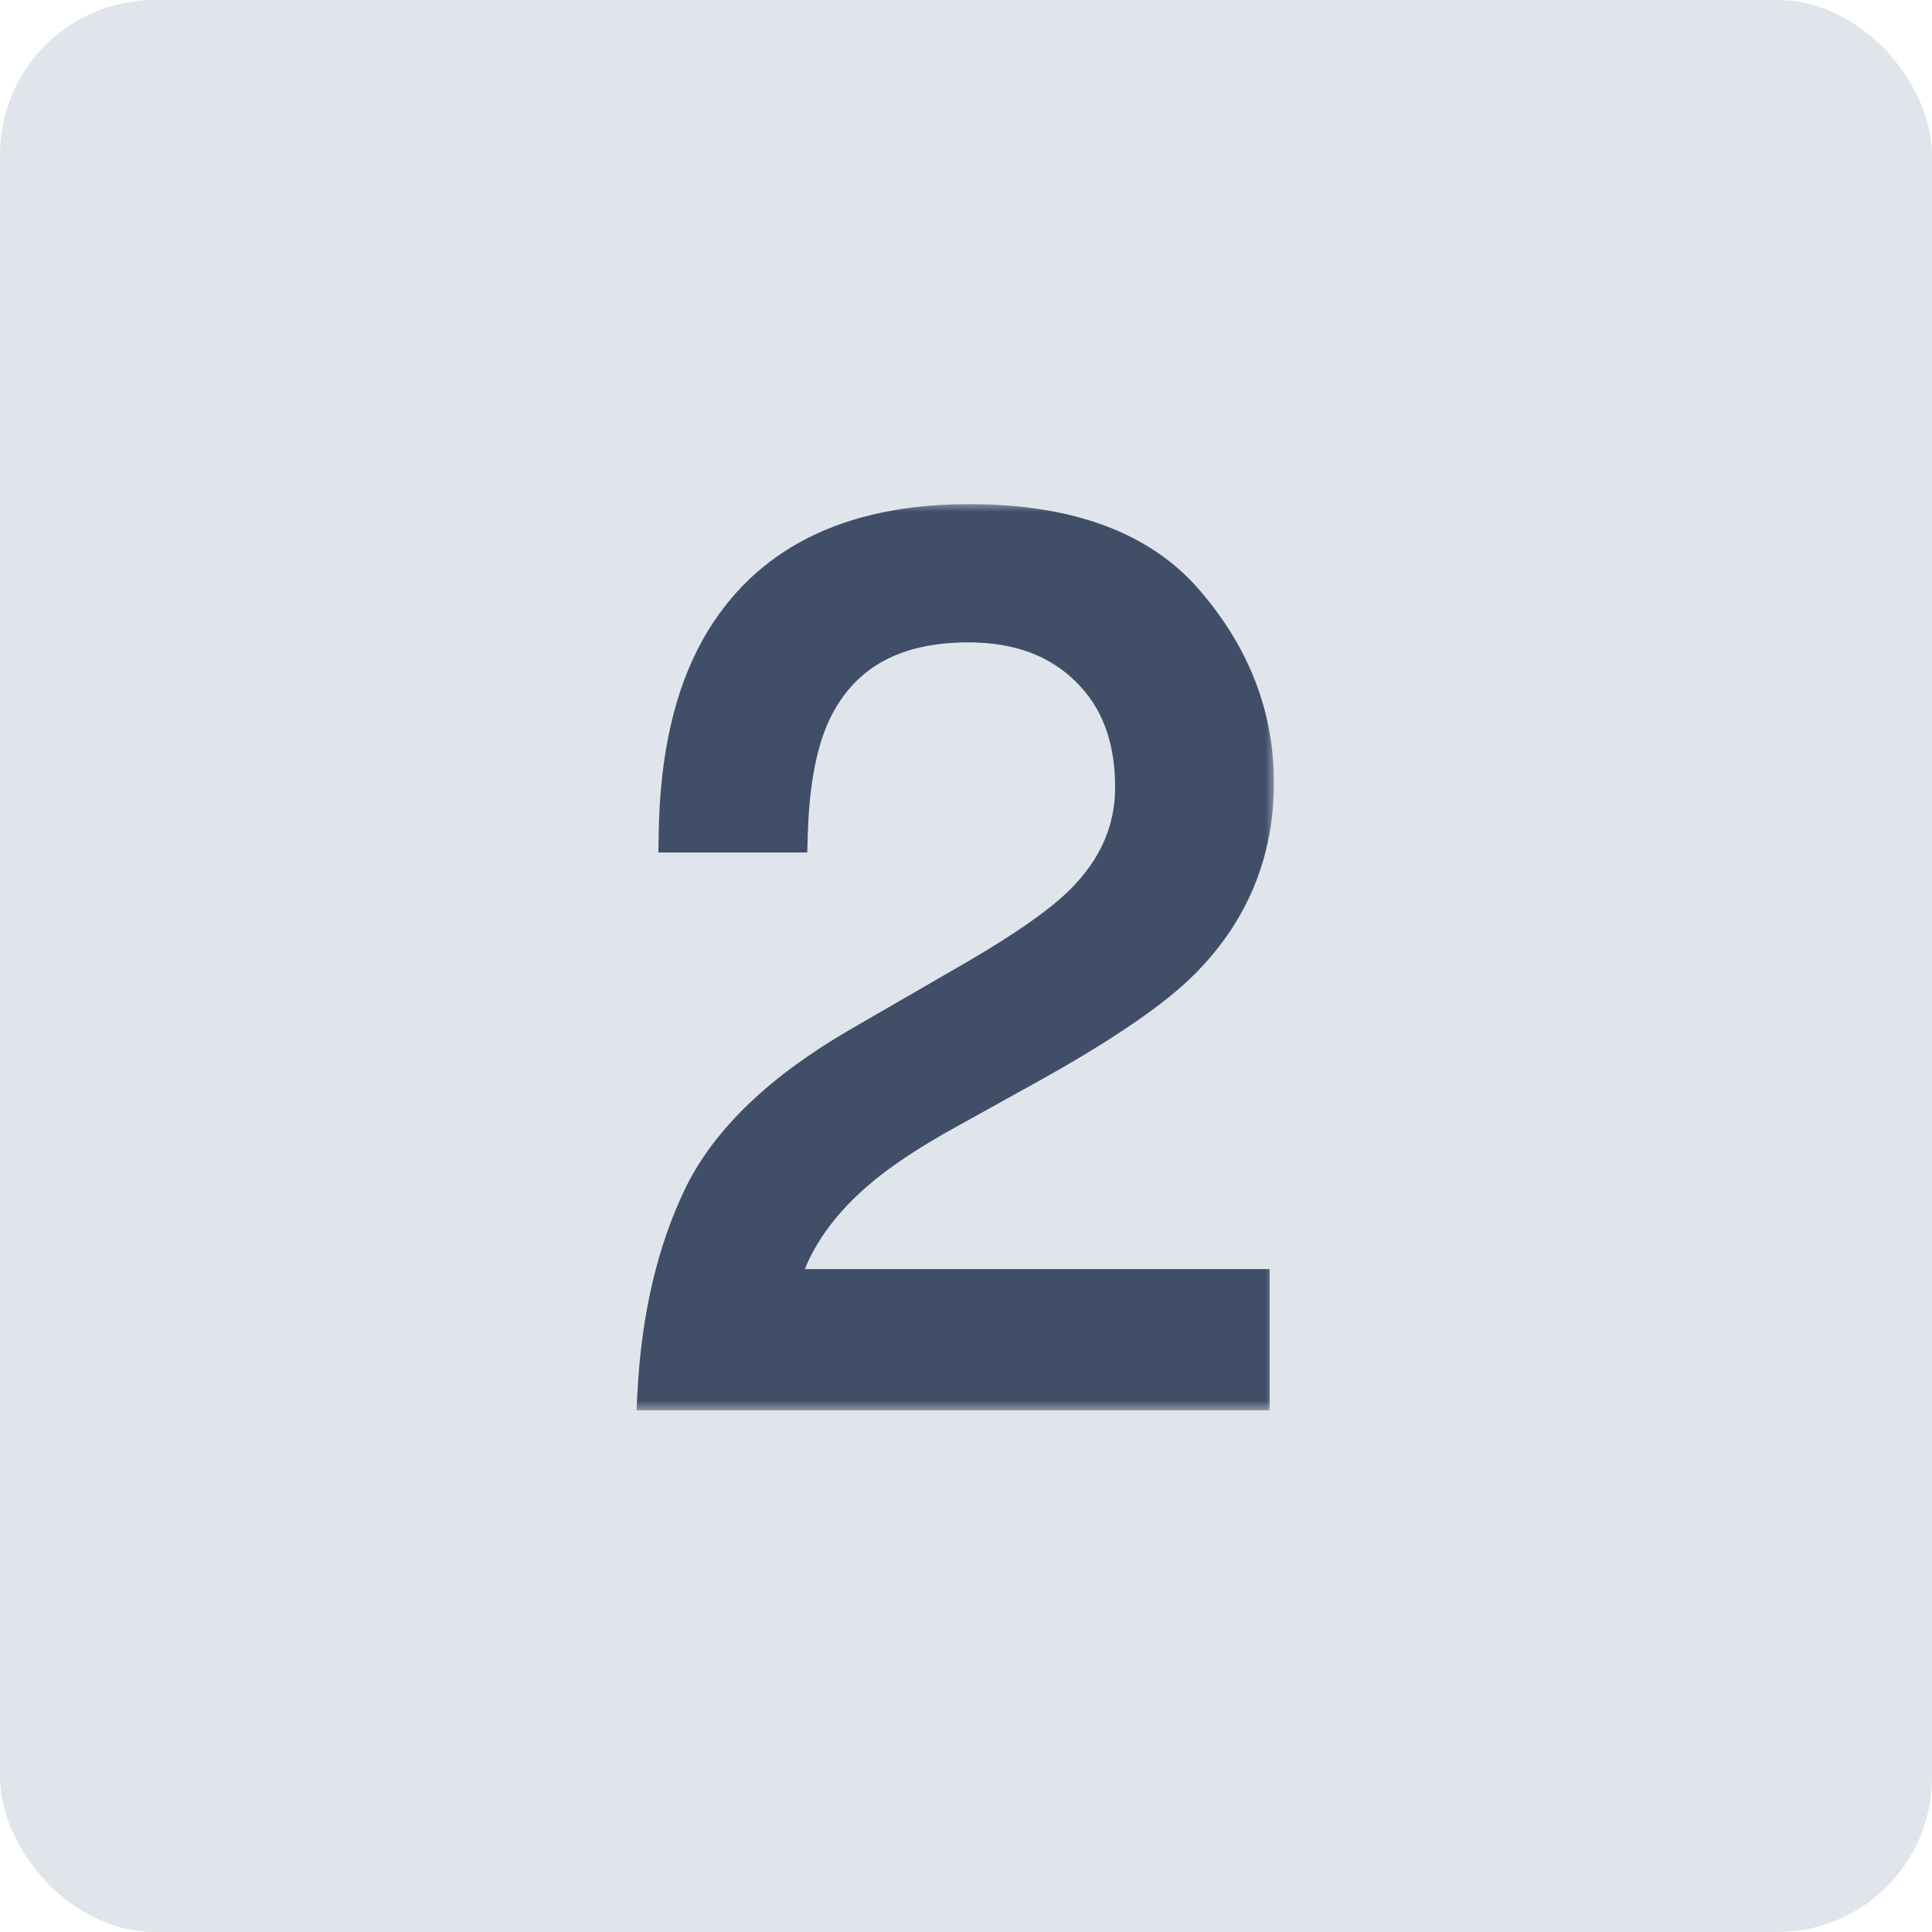 <?xml version="1.0" encoding="UTF-8"?> <svg xmlns="http://www.w3.org/2000/svg" width="100" height="100" viewBox="0 0 100 100" fill="none"><rect width="100" height="100" rx="8" fill="#E0E5EB"></rect><mask id="path-2-outside-1_45_1247" maskUnits="userSpaceOnUse" x="32" y="26" width="34" height="47" fill="black"><rect fill="white" x="32" y="26" width="34" height="47"></rect><path d="M34 72C34.208 68.146 35 64.792 36.375 61.938C37.771 59.083 40.479 56.49 44.5 54.156L50.5 50.688C53.188 49.125 55.073 47.792 56.156 46.688C57.865 44.958 58.719 42.979 58.719 40.75C58.719 38.146 57.938 36.083 56.375 34.562C54.812 33.021 52.729 32.25 50.125 32.25C46.271 32.25 43.604 33.708 42.125 36.625C41.333 38.188 40.896 40.354 40.812 43.125H35.094C35.156 39.229 35.875 36.052 37.25 33.594C39.688 29.26 43.99 27.094 50.156 27.094C55.281 27.094 59.021 28.479 61.375 31.25C63.75 34.021 64.938 37.104 64.938 40.5C64.938 44.083 63.677 47.146 61.156 49.688C59.698 51.167 57.083 52.958 53.312 55.062L49.031 57.438C46.99 58.562 45.385 59.635 44.219 60.656C42.135 62.469 40.823 64.479 40.281 66.688H64.719V72H34Z"></path></mask><path d="M34 72C34.208 68.146 35 64.792 36.375 61.938C37.771 59.083 40.479 56.49 44.5 54.156L50.5 50.688C53.188 49.125 55.073 47.792 56.156 46.688C57.865 44.958 58.719 42.979 58.719 40.75C58.719 38.146 57.938 36.083 56.375 34.562C54.812 33.021 52.729 32.25 50.125 32.25C46.271 32.25 43.604 33.708 42.125 36.625C41.333 38.188 40.896 40.354 40.812 43.125H35.094C35.156 39.229 35.875 36.052 37.25 33.594C39.688 29.26 43.99 27.094 50.156 27.094C55.281 27.094 59.021 28.479 61.375 31.25C63.75 34.021 64.938 37.104 64.938 40.5C64.938 44.083 63.677 47.146 61.156 49.688C59.698 51.167 57.083 52.958 53.312 55.062L49.031 57.438C46.99 58.562 45.385 59.635 44.219 60.656C42.135 62.469 40.823 64.479 40.281 66.688H64.719V72H34Z" fill="#404E68"></path><path d="M34 72L33.002 71.946L32.944 73H34V72ZM36.375 61.938L35.477 61.498L35.474 61.504L36.375 61.938ZM44.5 54.156L43.999 53.291L43.998 53.291L44.5 54.156ZM50.5 50.688L51.001 51.553L51.003 51.552L50.5 50.688ZM56.156 46.688L55.445 45.985L55.442 45.987L56.156 46.688ZM56.375 34.562L55.673 35.274L55.678 35.279L56.375 34.562ZM42.125 36.625L41.233 36.173L41.233 36.173L42.125 36.625ZM40.812 43.125V44.125H41.783L41.812 43.155L40.812 43.125ZM35.094 43.125L34.094 43.109L34.078 44.125H35.094V43.125ZM37.25 33.594L36.378 33.103L36.377 33.106L37.25 33.594ZM61.375 31.25L60.613 31.898L60.616 31.901L61.375 31.25ZM61.156 49.688L60.446 48.983L60.444 48.985L61.156 49.688ZM53.312 55.062L53.798 55.937L53.8 55.936L53.312 55.062ZM49.031 57.438L49.514 58.313L49.516 58.312L49.031 57.438ZM44.219 60.656L44.875 61.411L44.877 61.409L44.219 60.656ZM40.281 66.688L39.31 66.449L39.006 67.688H40.281V66.688ZM64.719 66.688H65.719V65.688H64.719V66.688ZM64.719 72V73H65.719V72H64.719ZM34 72L34.998 72.054C35.201 68.304 35.969 65.084 37.276 62.371L36.375 61.938L35.474 61.504C34.031 64.5 33.215 67.988 33.002 71.946L34 72ZM36.375 61.938L37.273 62.377C38.55 59.765 41.077 57.299 45.002 55.021L44.5 54.156L43.998 53.291C39.881 55.681 36.991 58.401 35.477 61.498L36.375 61.938ZM44.5 54.156L45.001 55.022L51.001 51.553L50.5 50.688L49.999 49.822L43.999 53.291L44.5 54.156ZM50.5 50.688L51.003 51.552C53.706 49.98 55.688 48.592 56.87 47.388L56.156 46.688L55.442 45.987C54.457 46.991 52.669 48.27 49.997 49.823L50.5 50.688ZM56.156 46.688L56.868 47.39C58.742 45.493 59.719 43.267 59.719 40.75H58.719H57.719C57.719 42.691 56.987 44.424 55.445 45.985L56.156 46.688ZM58.719 40.75H59.719C59.719 37.932 58.865 35.591 57.072 33.846L56.375 34.562L55.678 35.279C57.01 36.576 57.719 38.359 57.719 40.75H58.719ZM56.375 34.562L57.077 33.851C55.293 32.09 52.94 31.25 50.125 31.25V32.25V33.25C52.519 33.25 54.332 33.951 55.673 35.274L56.375 34.562ZM50.125 32.25V31.25C48.074 31.25 46.269 31.638 44.755 32.466C43.23 33.3 42.057 34.549 41.233 36.173L42.125 36.625L43.017 37.077C43.672 35.785 44.572 34.846 45.714 34.221C46.866 33.591 48.322 33.25 50.125 33.25V32.25ZM42.125 36.625L41.233 36.173C40.347 37.921 39.898 40.254 39.813 43.095L40.812 43.125L41.812 43.155C41.893 40.455 42.319 38.454 43.017 37.077L42.125 36.625ZM40.812 43.125V42.125H35.094V43.125V44.125H40.812V43.125ZM35.094 43.125L36.094 43.141C36.154 39.35 36.853 36.351 38.123 34.082L37.25 33.594L36.377 33.106C34.897 35.753 34.158 39.108 34.094 43.109L35.094 43.125ZM37.25 33.594L38.122 34.084C40.337 30.145 44.249 28.094 50.156 28.094V27.094V26.094C43.73 26.094 39.038 28.375 36.378 33.103L37.25 33.594ZM50.156 27.094V28.094C55.113 28.094 58.517 29.431 60.613 31.898L61.375 31.25L62.137 30.602C59.525 27.528 55.45 26.094 50.156 26.094V27.094ZM61.375 31.25L60.616 31.901C62.848 34.505 63.938 37.361 63.938 40.5H64.938H65.938C65.938 36.847 64.652 33.537 62.134 30.599L61.375 31.25ZM64.938 40.5H63.938C63.938 43.82 62.781 46.629 60.446 48.983L61.156 49.688L61.866 50.392C64.573 47.663 65.938 44.347 65.938 40.5H64.938ZM61.156 49.688L60.444 48.985C59.091 50.358 56.582 52.093 52.825 54.189L53.312 55.062L53.8 55.936C57.584 53.824 60.305 51.976 61.868 50.39L61.156 49.688ZM53.312 55.062L52.827 54.188L48.546 56.563L49.031 57.438L49.516 58.312L53.798 55.937L53.312 55.062ZM49.031 57.438L48.549 56.562C46.472 57.706 44.801 58.818 43.56 59.904L44.219 60.656L44.877 61.409C45.97 60.453 47.507 59.419 49.514 58.313L49.031 57.438ZM44.219 60.656L43.562 59.902C41.357 61.82 39.911 64.001 39.31 66.449L40.281 66.688L41.252 66.926C41.735 64.957 42.913 63.117 44.875 61.411L44.219 60.656ZM40.281 66.688V67.688H64.719V66.688V65.688H40.281V66.688ZM64.719 66.688H63.719V72H64.719H65.719V66.688H64.719ZM64.719 72V71H34V72V73H64.719V72Z" fill="#404E68" mask="url(#path-2-outside-1_45_1247)"></path></svg> 